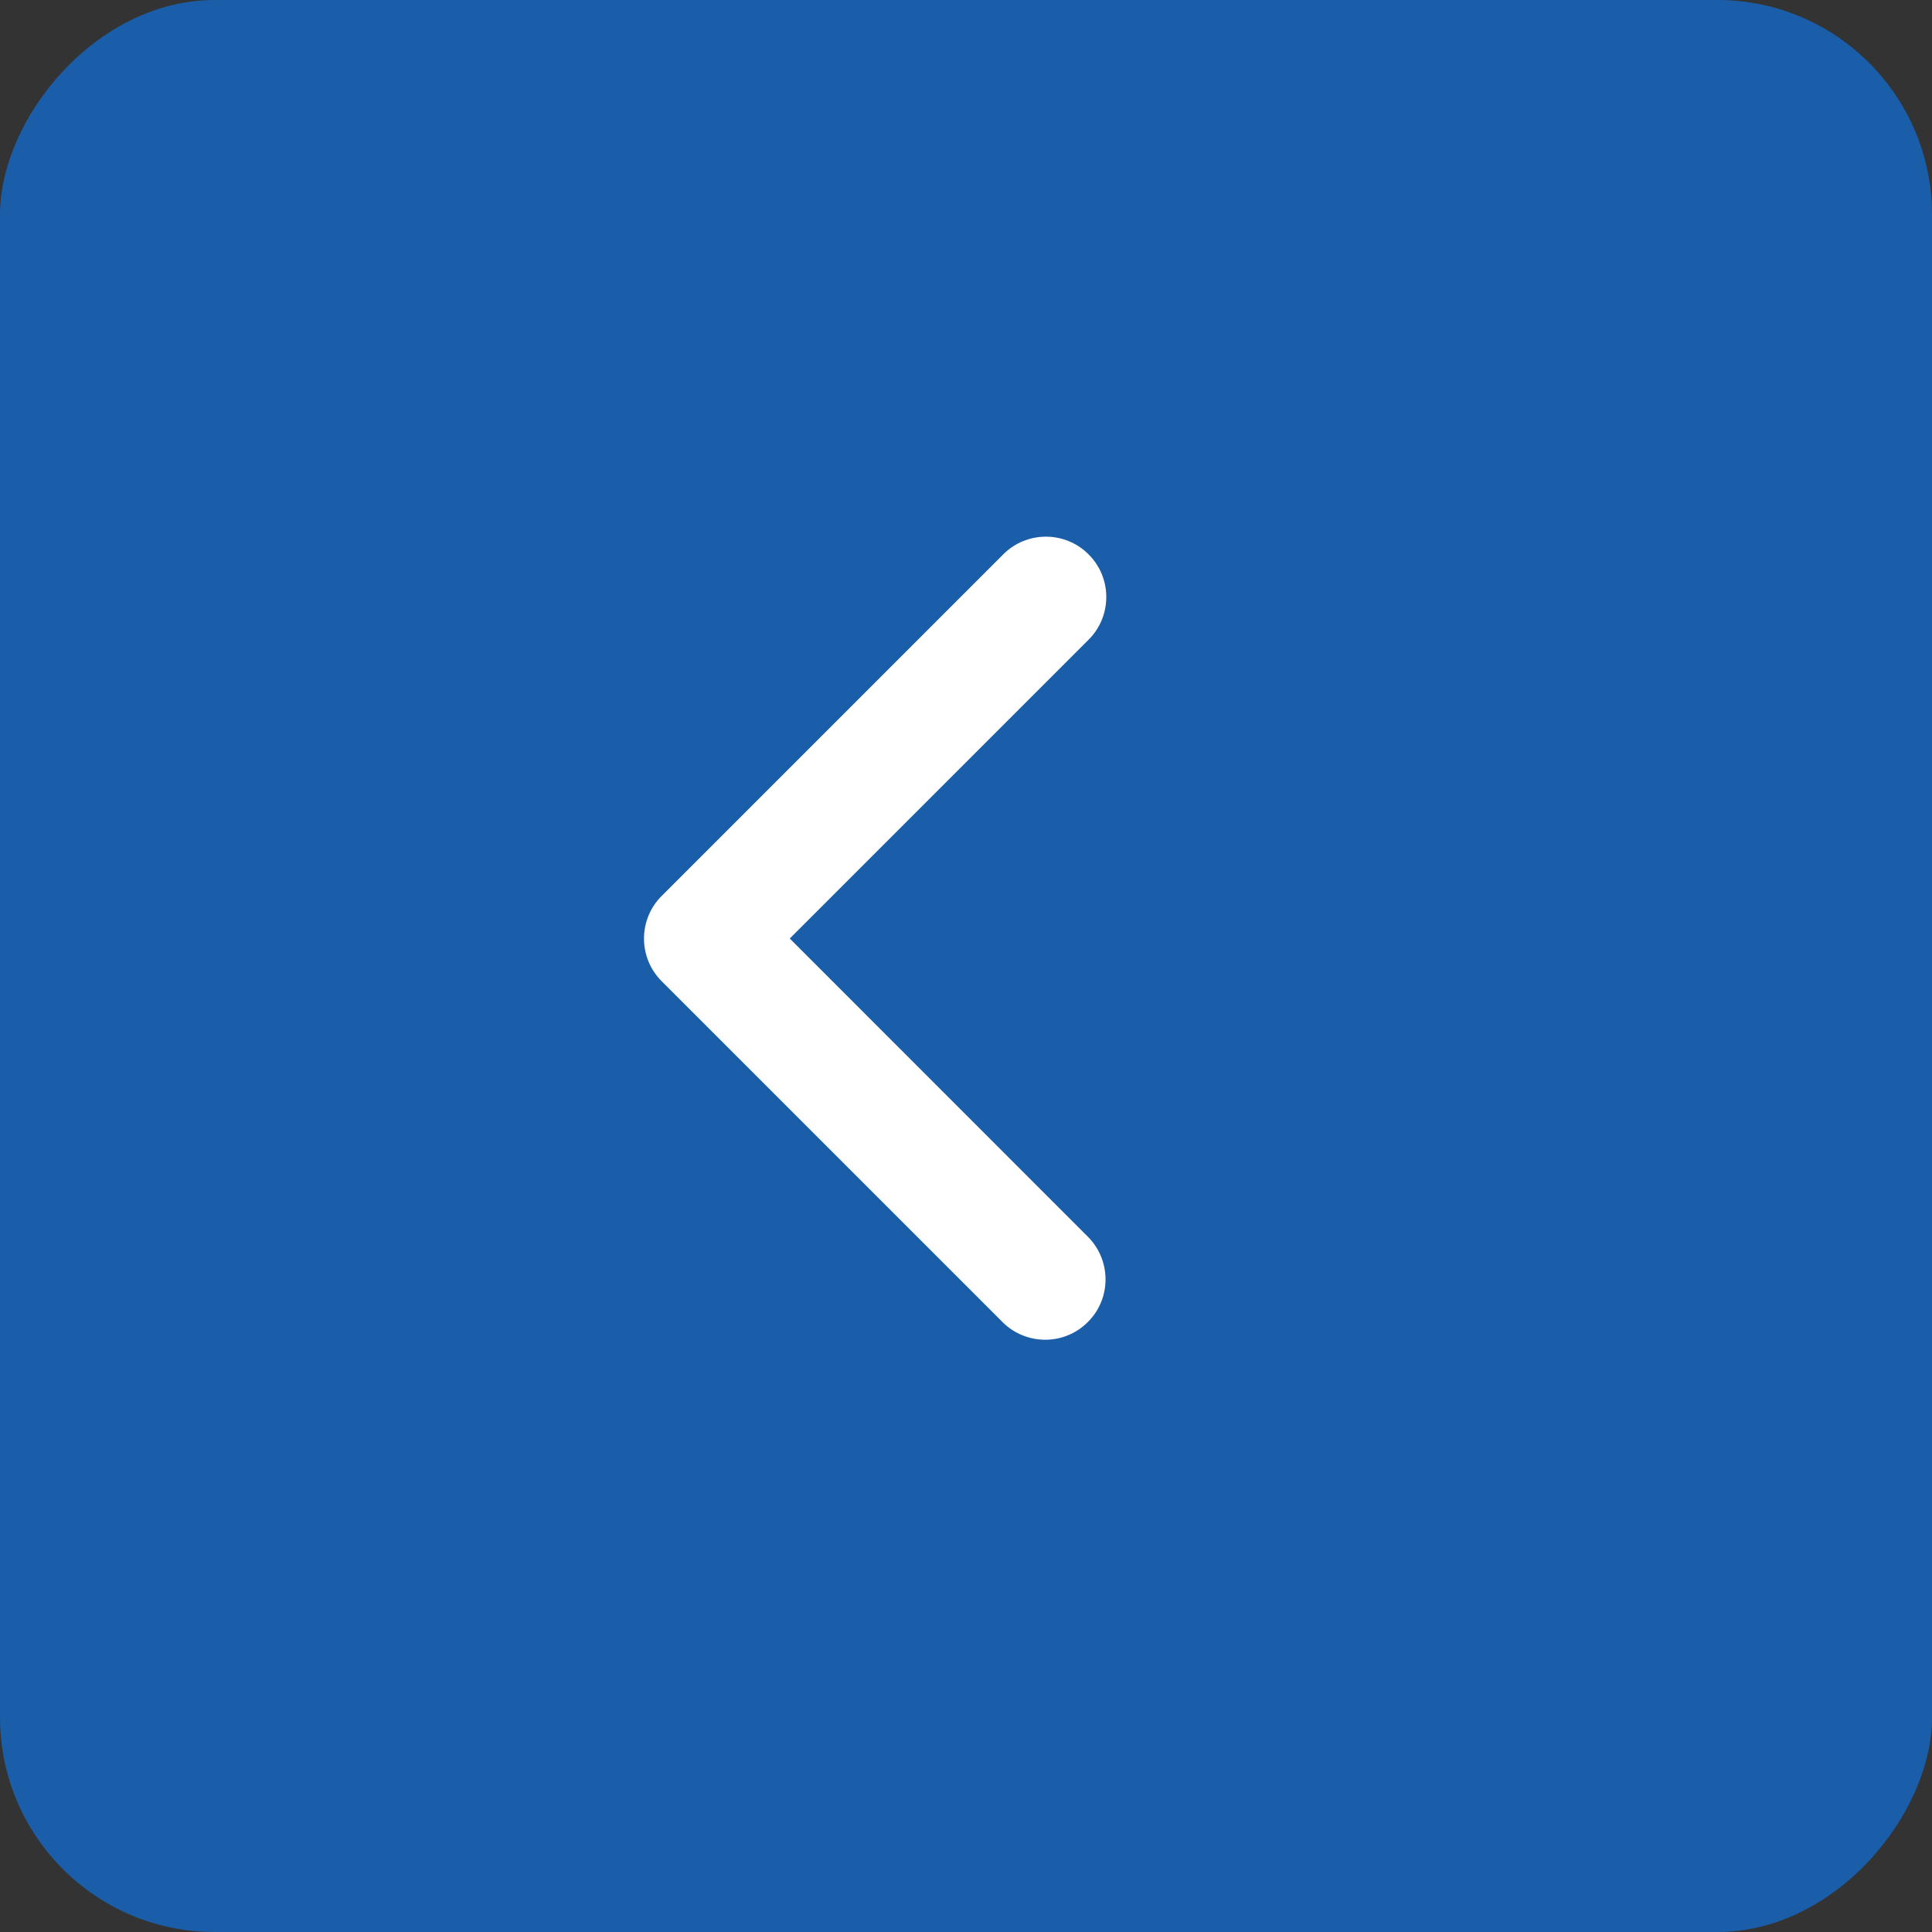 <?xml version="1.0" encoding="UTF-8"?> <svg xmlns="http://www.w3.org/2000/svg" width="18" height="18" viewBox="0 0 18 18" fill="none"><rect x="0" y="0" width="18" height="18" fill="#333333" stroke="none"/><rect width="18" height="18" rx="2" transform="matrix(-1 0 0 1 18 0)" fill="#1A5EAA"></rect><path d="M10.142 5.165C10.248 5.27 10.307 5.413 10.307 5.562C10.307 5.712 10.248 5.855 10.142 5.96L7.358 8.744L10.142 11.529C10.245 11.635 10.301 11.777 10.3 11.925C10.299 12.072 10.24 12.213 10.135 12.317C10.031 12.422 9.89 12.481 9.742 12.482C9.595 12.483 9.453 12.427 9.347 12.324L6.165 9.142C6.059 9.037 6 8.894 6 8.744C6 8.595 6.059 8.452 6.165 8.347L9.347 5.165C9.452 5.059 9.595 5 9.744 5C9.894 5 10.037 5.059 10.142 5.165Z" fill="white"></path></svg> 